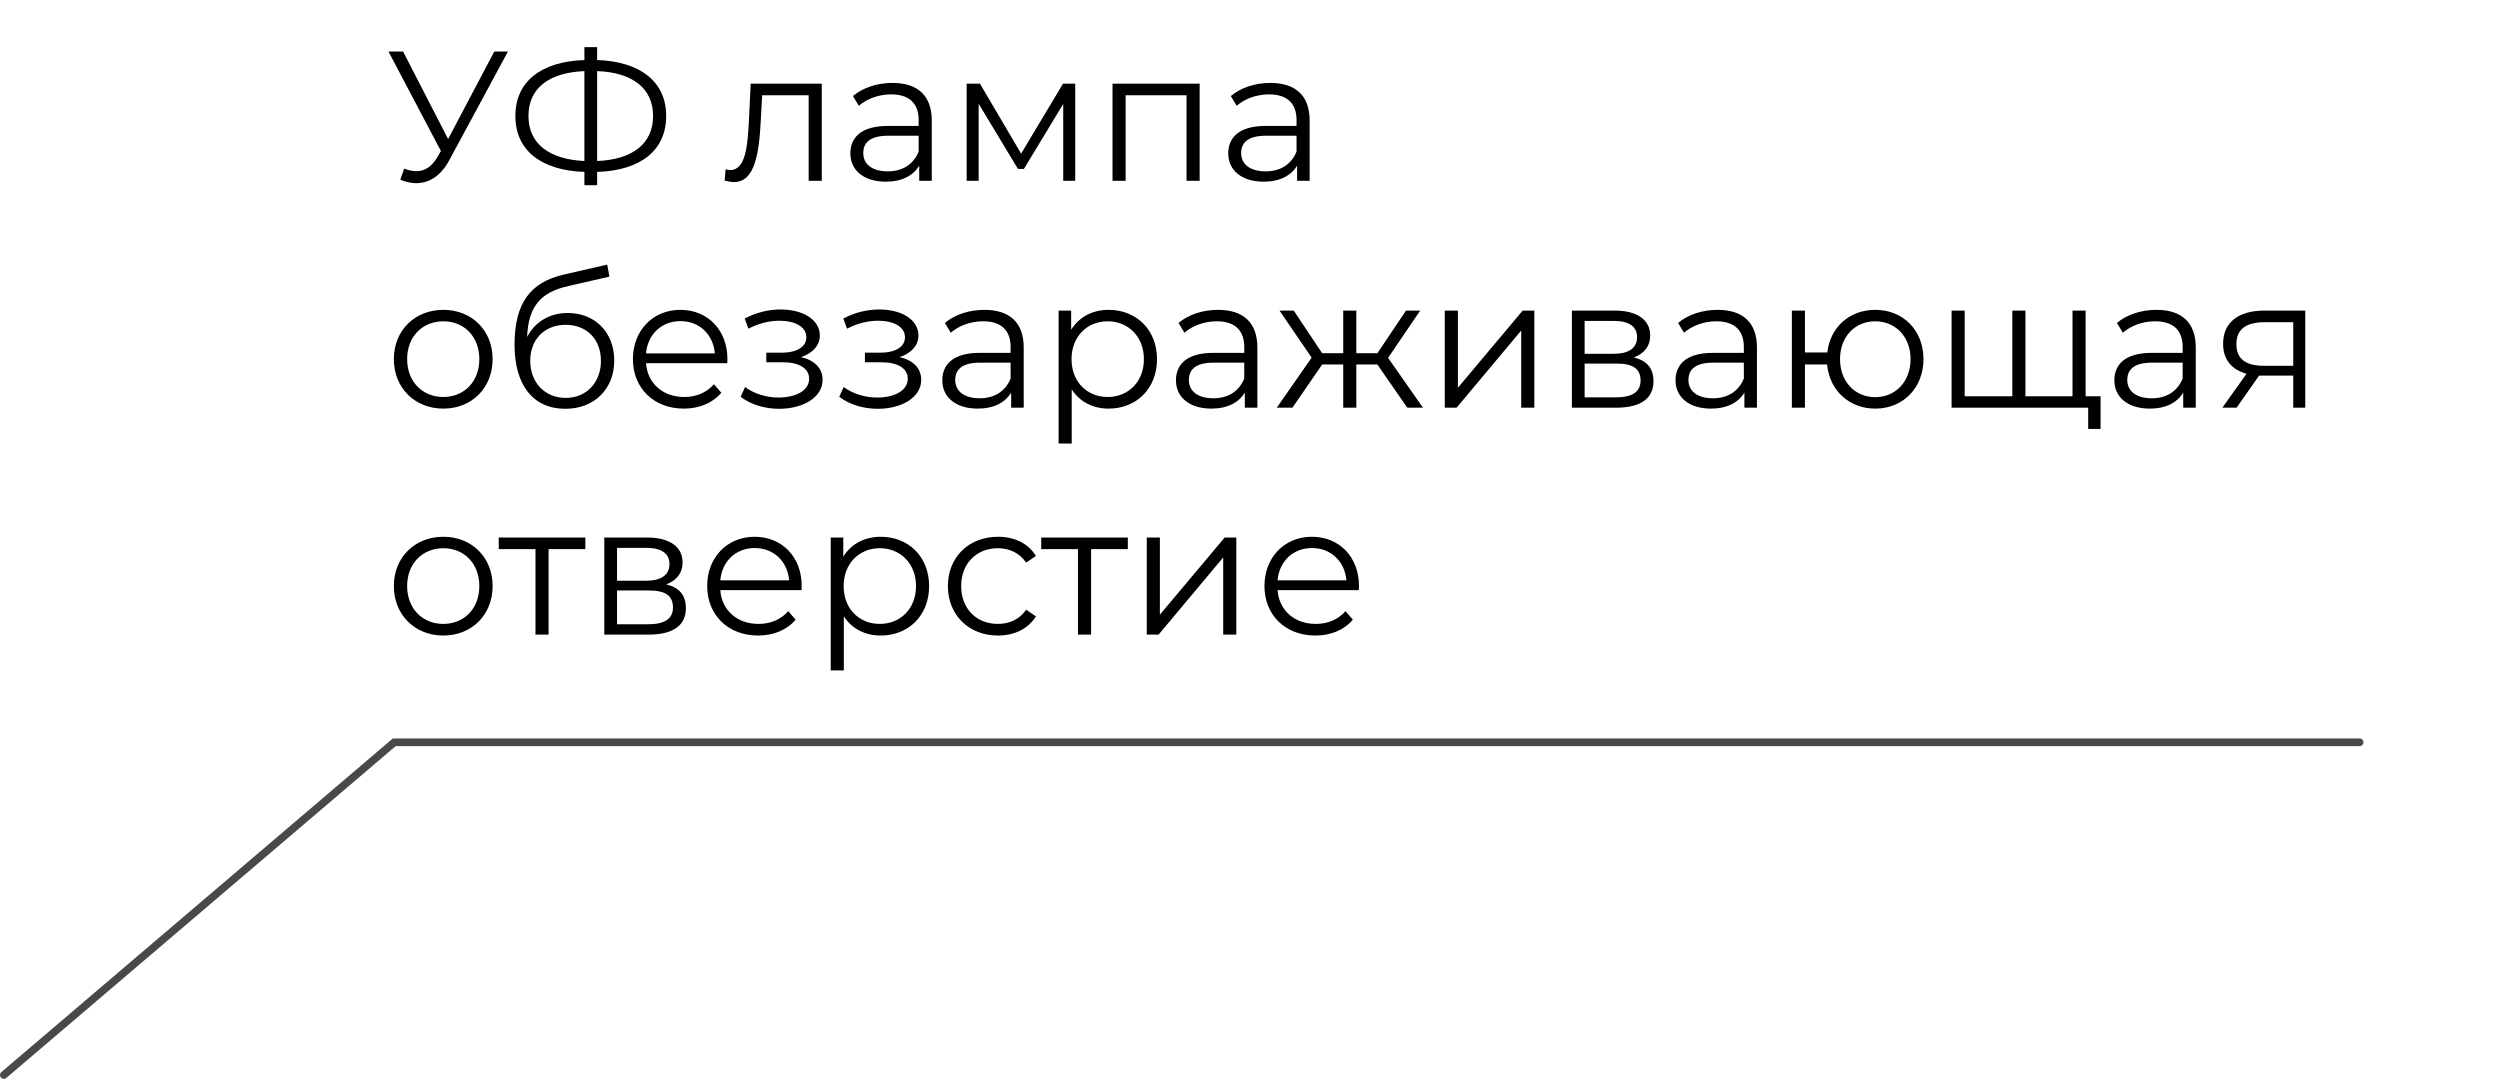 <?xml version="1.0" encoding="UTF-8"?> <svg xmlns="http://www.w3.org/2000/svg" width="650" height="281" viewBox="0 0 650 281" fill="none"> <path d="M1 279.5L102.5 193H613.5" stroke="#494949" stroke-width="2" stroke-linecap="round"></path> <path d="M128.512 13.4L116.512 36.152L104.8 13.4H101.008L114.64 39.272L113.68 40.904C112.144 43.496 110.272 44.504 108.256 44.504C107.248 44.504 106.192 44.264 105.088 43.832L104.08 46.712C105.472 47.288 106.864 47.624 108.208 47.624C111.52 47.624 114.592 45.8 116.8 41.672L132.064 13.4H128.512ZM173.21 30.152C173.21 21.272 166.49 15.992 155.258 15.608V12.248H151.946V15.608C140.666 15.992 133.994 21.224 133.994 30.152C133.994 39.08 140.666 44.312 151.946 44.696V48.152H155.258V44.696C166.538 44.36 173.21 39.08 173.21 30.152ZM155.258 41.864V18.488C164.426 18.824 169.802 22.952 169.802 30.152C169.802 37.352 164.474 41.48 155.258 41.864ZM137.402 30.152C137.402 22.952 142.682 18.872 151.946 18.488V41.864C142.826 41.432 137.402 37.4 137.402 30.152ZM195.18 21.752L194.748 30.776C194.412 37.448 194.028 44.216 189.852 44.216C189.516 44.216 189.084 44.12 188.652 44.024L188.412 46.952C189.324 47.192 190.092 47.336 190.86 47.336C196.284 47.336 197.388 39.848 197.82 31.016L198.156 24.776H210.252V47H213.66V21.752H195.18ZM232.036 21.56C228.052 21.56 224.308 22.808 221.764 24.968L223.3 27.512C225.364 25.688 228.436 24.536 231.7 24.536C236.404 24.536 238.852 26.888 238.852 31.208V32.744H230.836C223.588 32.744 221.092 36.008 221.092 39.896C221.092 44.264 224.596 47.24 230.308 47.24C234.484 47.24 237.46 45.656 238.996 43.064V47H242.26V31.352C242.26 24.824 238.564 21.56 232.036 21.56ZM230.836 44.552C226.804 44.552 224.452 42.728 224.452 39.8C224.452 37.208 226.036 35.288 230.932 35.288H238.852V39.416C237.508 42.728 234.676 44.552 230.836 44.552ZM276.388 21.752L265.492 39.944L254.788 21.752H251.332V47H254.452V26.984L264.676 43.928H266.212L276.436 27.032V47H279.556V21.752H276.388ZM289.254 21.752V47H292.662V24.776H308.502V47H311.91V21.752H289.254ZM330.286 21.56C326.302 21.56 322.558 22.808 320.014 24.968L321.55 27.512C323.614 25.688 326.686 24.536 329.95 24.536C334.654 24.536 337.102 26.888 337.102 31.208V32.744H329.086C321.838 32.744 319.342 36.008 319.342 39.896C319.342 44.264 322.846 47.24 328.558 47.24C332.734 47.24 335.71 45.656 337.246 43.064V47H340.51V31.352C340.51 24.824 336.814 21.56 330.286 21.56ZM329.086 44.552C325.054 44.552 322.702 42.728 322.702 39.8C322.702 37.208 324.286 35.288 329.182 35.288H337.102V39.416C335.758 42.728 332.926 44.552 329.086 44.552ZM115.264 106.24C122.656 106.24 128.08 100.864 128.08 93.376C128.08 85.888 122.656 80.56 115.264 80.56C107.872 80.56 102.4 85.888 102.4 93.376C102.4 100.864 107.872 106.24 115.264 106.24ZM115.264 103.216C109.888 103.216 105.856 99.28 105.856 93.376C105.856 87.472 109.888 83.536 115.264 83.536C120.64 83.536 124.624 87.472 124.624 93.376C124.624 99.28 120.64 103.216 115.264 103.216ZM147.604 81.376C142.852 81.376 139.06 83.728 137.044 87.616C137.38 79.552 140.644 75.952 147.796 74.368L158.452 71.92L157.876 68.8L146.548 71.392C137.956 73.408 133.78 78.688 133.78 89.68C133.78 99.952 138.484 106.288 146.98 106.288C154.516 106.288 159.7 101.152 159.7 93.712C159.7 86.416 154.708 81.376 147.604 81.376ZM147.076 103.456C141.7 103.456 137.86 99.472 137.86 93.808C137.86 88.192 141.652 84.448 147.076 84.448C152.5 84.448 156.244 88.192 156.244 93.808C156.244 99.472 152.452 103.456 147.076 103.456ZM189.132 93.376C189.132 85.792 183.996 80.56 176.892 80.56C169.788 80.56 164.556 85.888 164.556 93.376C164.556 100.864 169.932 106.24 177.804 106.24C181.788 106.24 185.292 104.8 187.548 102.112L185.628 99.904C183.708 102.112 180.972 103.216 177.9 103.216C172.38 103.216 168.348 99.712 167.964 94.432H189.084C189.084 94.048 189.132 93.664 189.132 93.376ZM176.892 83.488C181.836 83.488 185.436 86.944 185.868 91.888H167.964C168.396 86.944 171.996 83.488 176.892 83.488ZM208.261 92.848C211.189 91.888 213.157 89.872 213.157 87.232C213.157 83.104 208.741 80.464 202.981 80.464C199.909 80.464 196.741 81.184 193.621 82.816L194.581 85.456C197.269 84.064 200.053 83.392 202.645 83.392C206.677 83.392 209.653 84.928 209.653 87.712C209.653 90.208 207.061 91.696 203.365 91.696H199.237V94.192H203.557C207.781 94.192 210.373 95.776 210.373 98.464C210.373 101.536 206.965 103.36 202.405 103.36C199.333 103.36 196.069 102.4 193.717 100.624L192.565 103.168C195.253 105.232 198.949 106.288 202.549 106.288C208.837 106.288 213.877 103.312 213.877 98.752C213.877 95.776 211.813 93.664 208.261 92.848ZM233.902 92.848C236.83 91.888 238.798 89.872 238.798 87.232C238.798 83.104 234.382 80.464 228.622 80.464C225.55 80.464 222.382 81.184 219.262 82.816L220.222 85.456C222.91 84.064 225.694 83.392 228.286 83.392C232.318 83.392 235.294 84.928 235.294 87.712C235.294 90.208 232.702 91.696 229.006 91.696H224.878V94.192H229.198C233.422 94.192 236.014 95.776 236.014 98.464C236.014 101.536 232.606 103.36 228.046 103.36C224.974 103.36 221.71 102.4 219.358 100.624L218.206 103.168C220.894 105.232 224.59 106.288 228.19 106.288C234.478 106.288 239.518 103.312 239.518 98.752C239.518 95.776 237.454 93.664 233.902 92.848ZM255.942 80.56C251.958 80.56 248.214 81.808 245.67 83.968L247.206 86.512C249.27 84.688 252.342 83.536 255.606 83.536C260.31 83.536 262.758 85.888 262.758 90.208V91.744H254.742C247.494 91.744 244.998 95.008 244.998 98.896C244.998 103.264 248.502 106.24 254.214 106.24C258.39 106.24 261.366 104.656 262.902 102.064V106H266.166V90.352C266.166 83.824 262.47 80.56 255.942 80.56ZM254.742 103.552C250.71 103.552 248.358 101.728 248.358 98.8C248.358 96.208 249.942 94.288 254.838 94.288H262.758V98.416C261.414 101.728 258.582 103.552 254.742 103.552ZM288.247 80.56C284.071 80.56 280.567 82.384 278.503 85.744V80.752H275.239V115.312H278.647V101.248C280.759 104.512 284.215 106.24 288.247 106.24C295.447 106.24 300.823 101.056 300.823 93.376C300.823 85.744 295.447 80.56 288.247 80.56ZM288.007 103.216C282.631 103.216 278.599 99.28 278.599 93.376C278.599 87.52 282.631 83.536 288.007 83.536C293.335 83.536 297.415 87.52 297.415 93.376C297.415 99.28 293.335 103.216 288.007 103.216ZM316.692 80.56C312.708 80.56 308.964 81.808 306.42 83.968L307.956 86.512C310.02 84.688 313.092 83.536 316.356 83.536C321.06 83.536 323.508 85.888 323.508 90.208V91.744H315.492C308.244 91.744 305.748 95.008 305.748 98.896C305.748 103.264 309.252 106.24 314.964 106.24C319.14 106.24 322.116 104.656 323.652 102.064V106H326.916V90.352C326.916 83.824 323.22 80.56 316.692 80.56ZM315.492 103.552C311.46 103.552 309.108 101.728 309.108 98.8C309.108 96.208 310.692 94.288 315.588 94.288H323.508V98.416C322.164 101.728 319.332 103.552 315.492 103.552ZM365.893 106H369.973L360.901 93.04L369.253 80.752H365.557L358.117 91.84H352.645V80.752H349.237V91.84H343.765L336.373 80.752H332.677L341.029 92.992L331.957 106H336.037L343.765 94.768H349.237V106H352.645V94.768H358.117L365.893 106ZM375.645 106H378.717L395.517 85.936V106H398.925V80.752H395.901L379.053 100.816V80.752H375.645V106ZM424.772 92.944C427.412 91.984 429.044 90.064 429.044 87.232C429.044 83.056 425.54 80.752 419.828 80.752H408.692V106H420.164C426.74 106 429.908 103.504 429.908 99.136C429.908 95.824 428.276 93.76 424.772 92.944ZM412.004 83.44H419.588C423.476 83.44 425.636 84.832 425.636 87.664C425.636 90.496 423.476 91.984 419.588 91.984H412.004V83.44ZM420.02 103.312H412.004V94.528H420.356C424.628 94.528 426.548 95.92 426.548 98.944C426.548 101.968 424.292 103.312 420.02 103.312ZM446.583 80.56C442.599 80.56 438.855 81.808 436.311 83.968L437.847 86.512C439.911 84.688 442.983 83.536 446.247 83.536C450.951 83.536 453.399 85.888 453.399 90.208V91.744H445.383C438.135 91.744 435.639 95.008 435.639 98.896C435.639 103.264 439.143 106.24 444.855 106.24C449.031 106.24 452.007 104.656 453.543 102.064V106H456.807V90.352C456.807 83.824 453.111 80.56 446.583 80.56ZM445.383 103.552C441.351 103.552 438.999 101.728 438.999 98.8C438.999 96.208 440.583 94.288 445.479 94.288H453.399V98.416C452.055 101.728 449.223 103.552 445.383 103.552ZM487.575 80.56C480.903 80.56 475.863 85.024 475.095 91.648H469.287V80.752H465.879V106H469.287V94.768H475.047C475.671 101.536 480.807 106.24 487.575 106.24C494.775 106.24 500.103 100.864 500.103 93.376C500.103 85.84 494.775 80.56 487.575 80.56ZM487.575 103.264C482.343 103.264 478.407 99.28 478.407 93.376C478.407 87.472 482.343 83.536 487.575 83.536C492.759 83.536 496.743 87.472 496.743 93.376C496.743 99.28 492.759 103.264 487.575 103.264ZM542.259 103.024V80.752H538.851V103.024H526.611V80.752H523.203V103.024H510.819V80.752H507.411V106H542.931V111.52H546.147V103.024H542.259ZM560.677 80.56C556.693 80.56 552.949 81.808 550.405 83.968L551.941 86.512C554.005 84.688 557.077 83.536 560.341 83.536C565.045 83.536 567.493 85.888 567.493 90.208V91.744H559.477C552.229 91.744 549.733 95.008 549.733 98.896C549.733 103.264 553.237 106.24 558.949 106.24C563.125 106.24 566.101 104.656 567.637 102.064V106H570.901V90.352C570.901 83.824 567.205 80.56 560.677 80.56ZM559.477 103.552C555.445 103.552 553.093 101.728 553.093 98.8C553.093 96.208 554.677 94.288 559.573 94.288H567.493V98.416C566.149 101.728 563.317 103.552 559.477 103.552ZM588.757 80.752C582.229 80.752 578.005 83.632 578.005 89.392C578.005 93.472 580.213 96.112 584.101 97.168L577.813 106H581.509L587.365 97.648H588.325H596.245V106H599.365V80.752H588.757ZM581.461 89.488C581.461 85.456 584.149 83.776 588.853 83.776H596.245V95.104H588.613C583.909 95.104 581.461 93.328 581.461 89.488ZM115.264 165.24C122.656 165.24 128.08 159.864 128.08 152.376C128.08 144.888 122.656 139.56 115.264 139.56C107.872 139.56 102.4 144.888 102.4 152.376C102.4 159.864 107.872 165.24 115.264 165.24ZM115.264 162.216C109.888 162.216 105.856 158.28 105.856 152.376C105.856 146.472 109.888 142.536 115.264 142.536C120.64 142.536 124.624 146.472 124.624 152.376C124.624 158.28 120.64 162.216 115.264 162.216ZM152.186 139.752H129.674V142.776H139.226V165H142.634V142.776H152.186V139.752ZM173.194 151.944C175.834 150.984 177.466 149.064 177.466 146.232C177.466 142.056 173.962 139.752 168.25 139.752H157.114V165H168.586C175.162 165 178.33 162.504 178.33 158.136C178.33 154.824 176.698 152.76 173.194 151.944ZM160.426 142.44H168.01C171.898 142.44 174.058 143.832 174.058 146.664C174.058 149.496 171.898 150.984 168.01 150.984H160.426V142.44ZM168.442 162.312H160.426V153.528H168.778C173.05 153.528 174.97 154.92 174.97 157.944C174.97 160.968 172.714 162.312 168.442 162.312ZM208.445 152.376C208.445 144.792 203.309 139.56 196.205 139.56C189.101 139.56 183.869 144.888 183.869 152.376C183.869 159.864 189.245 165.24 197.117 165.24C201.101 165.24 204.605 163.8 206.861 161.112L204.941 158.904C203.021 161.112 200.285 162.216 197.213 162.216C191.693 162.216 187.661 158.712 187.277 153.432H208.397C208.397 153.048 208.445 152.664 208.445 152.376ZM196.205 142.488C201.149 142.488 204.749 145.944 205.181 150.888H187.277C187.709 145.944 191.309 142.488 196.205 142.488ZM228.997 139.56C224.821 139.56 221.317 141.384 219.253 144.744V139.752H215.989V174.312H219.397V160.248C221.509 163.512 224.965 165.24 228.997 165.24C236.197 165.24 241.573 160.056 241.573 152.376C241.573 144.744 236.197 139.56 228.997 139.56ZM228.757 162.216C223.381 162.216 219.349 158.28 219.349 152.376C219.349 146.52 223.381 142.536 228.757 142.536C234.085 142.536 238.165 146.52 238.165 152.376C238.165 158.28 234.085 162.216 228.757 162.216ZM259.455 165.24C263.727 165.24 267.327 163.512 269.343 160.248L266.799 158.52C265.071 161.064 262.383 162.216 259.455 162.216C253.935 162.216 249.903 158.328 249.903 152.376C249.903 146.472 253.935 142.536 259.455 142.536C262.383 142.536 265.071 143.736 266.799 146.28L269.343 144.552C267.327 141.24 263.727 139.56 259.455 139.56C251.919 139.56 246.447 144.84 246.447 152.376C246.447 159.912 251.919 165.24 259.455 165.24ZM293.233 139.752H270.721V142.776H280.273V165H283.681V142.776H293.233V139.752ZM298.161 165H301.233L318.033 144.936V165H321.441V139.752H318.417L301.569 159.816V139.752H298.161V165ZM353.335 152.376C353.335 144.792 348.199 139.56 341.095 139.56C333.991 139.56 328.759 144.888 328.759 152.376C328.759 159.864 334.135 165.24 342.007 165.24C345.991 165.24 349.495 163.8 351.751 161.112L349.831 158.904C347.911 161.112 345.175 162.216 342.103 162.216C336.583 162.216 332.551 158.712 332.167 153.432H353.287C353.287 153.048 353.335 152.664 353.335 152.376ZM341.095 142.488C346.039 142.488 349.639 145.944 350.071 150.888H332.167C332.599 145.944 336.199 142.488 341.095 142.488Z" fill="black"></path> </svg> 